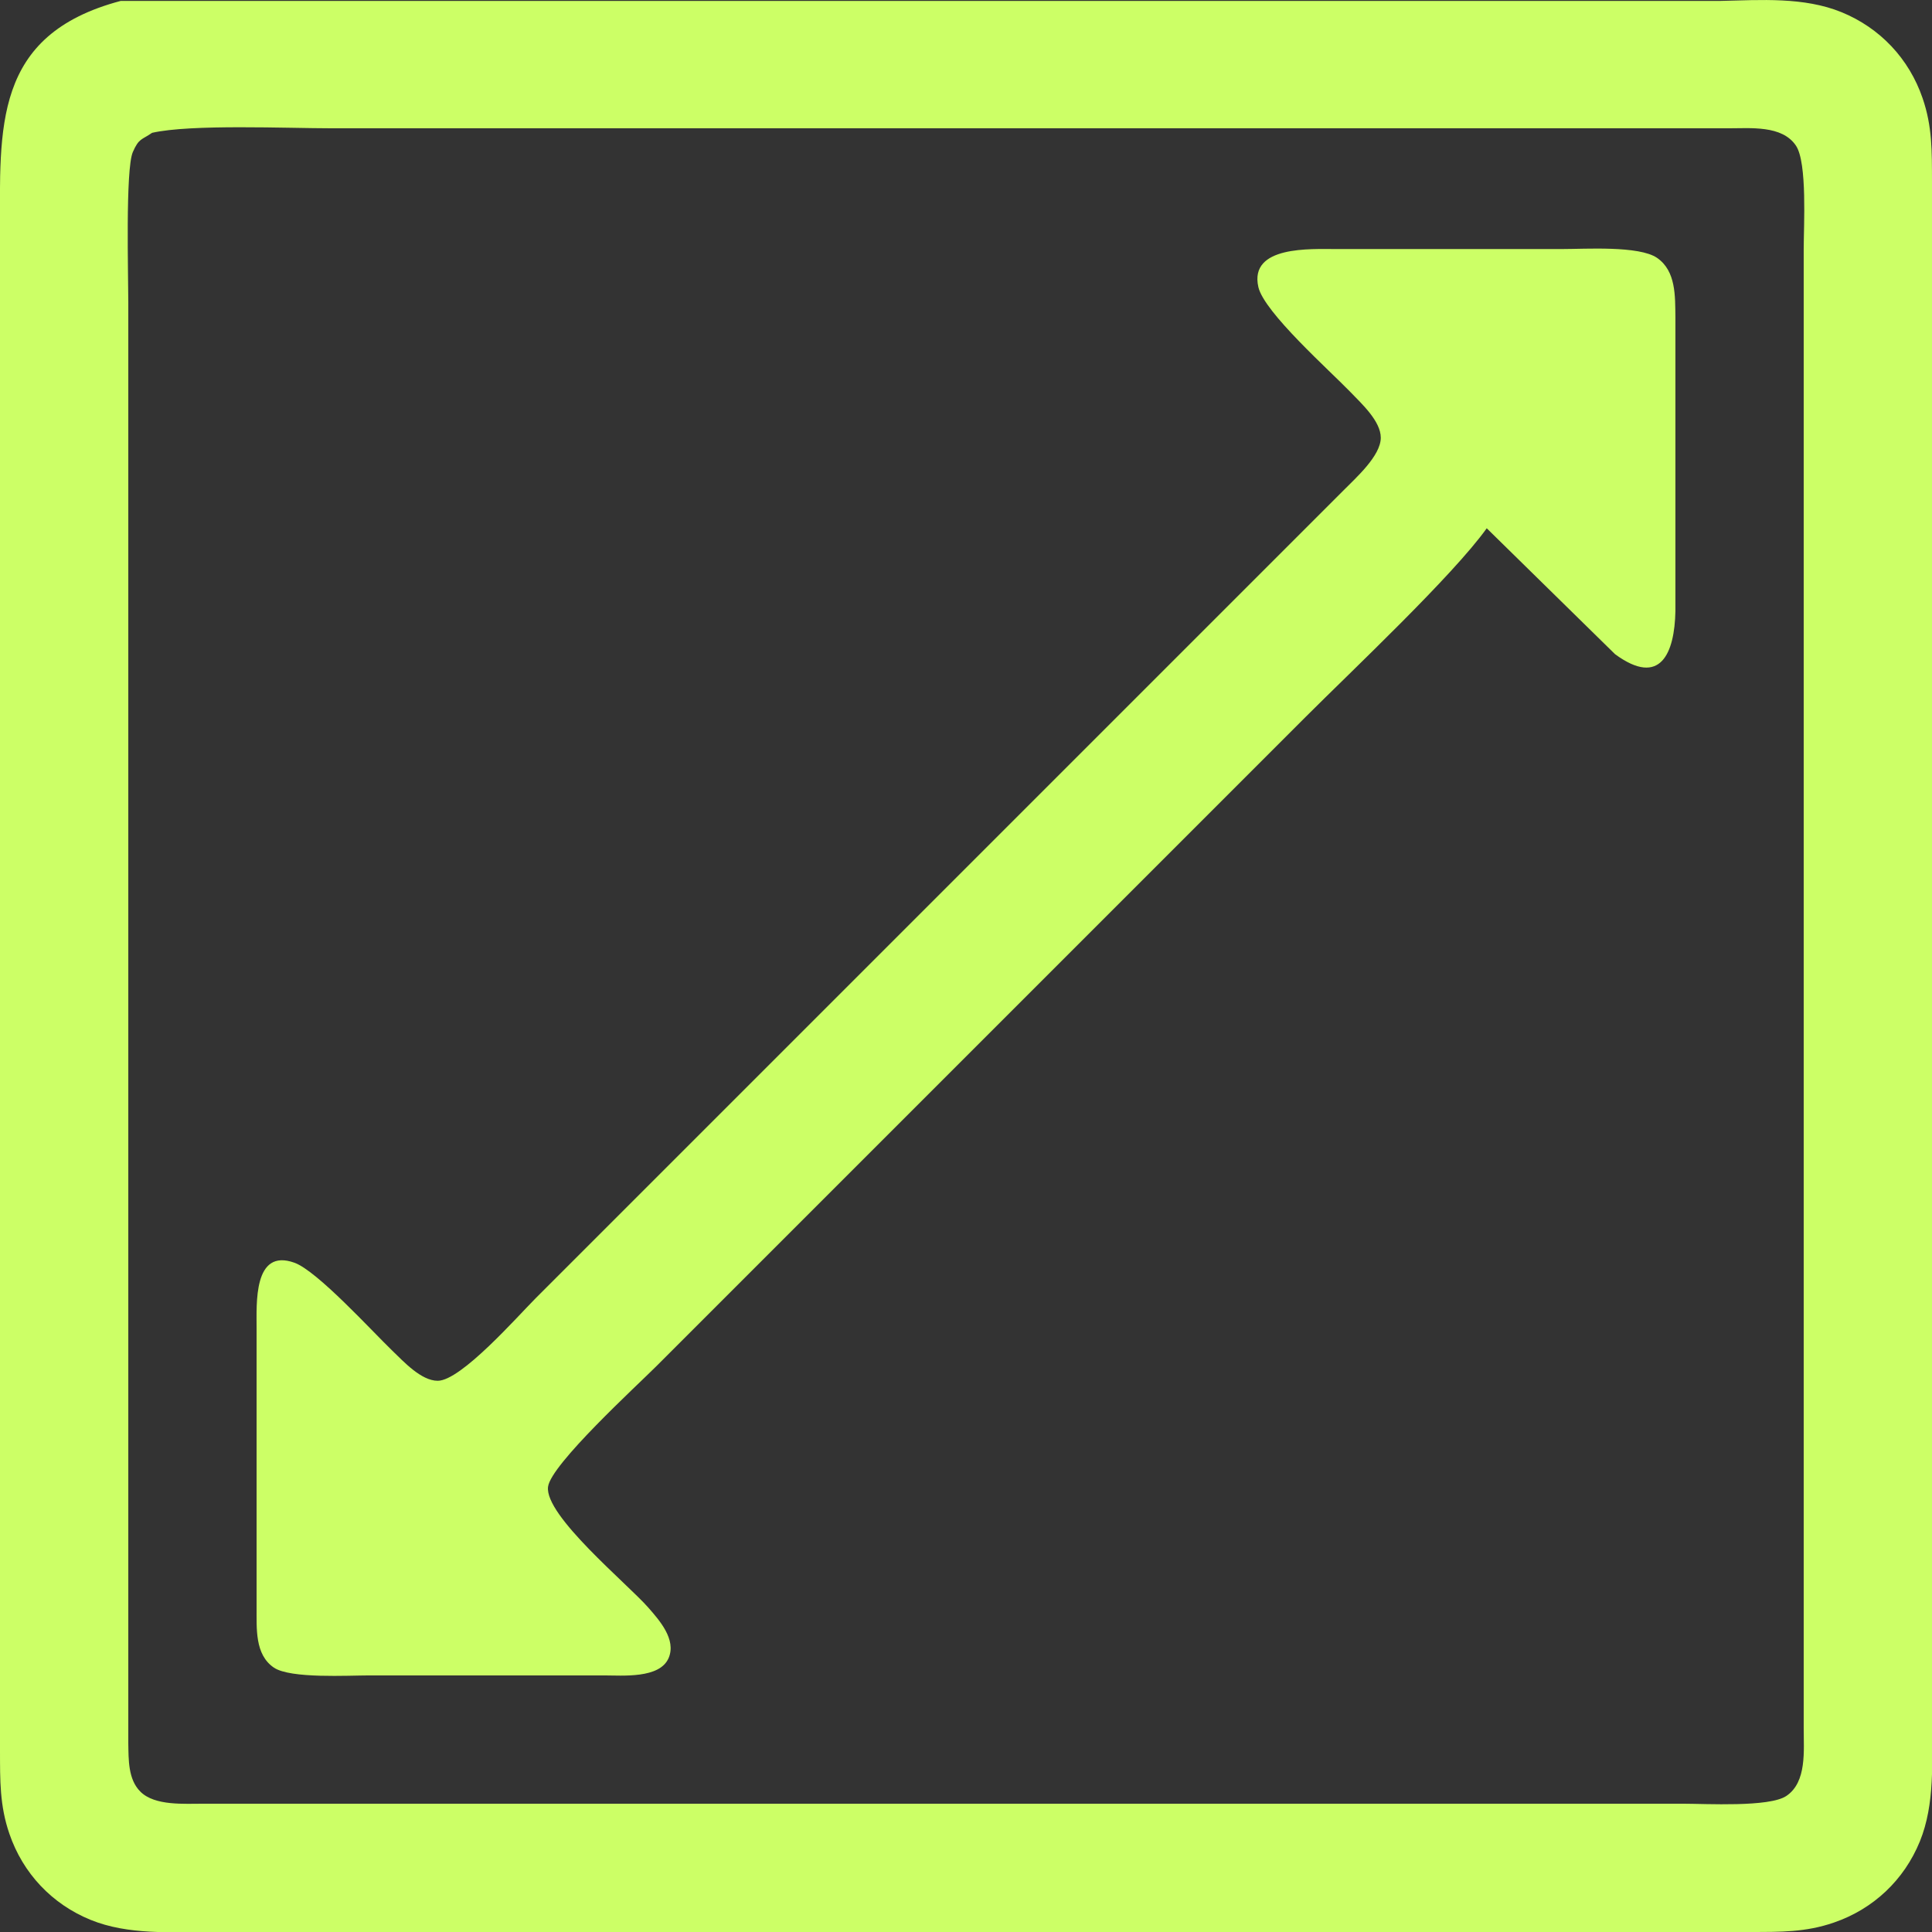 <?xml version="1.0" encoding="UTF-8" standalone="no"?>
<!DOCTYPE svg PUBLIC "-//W3C//DTD SVG 20010904//EN"
              "http://www.w3.org/TR/2001/REC-SVG-20010904/DTD/svg10.dtd">

<svg xmlns="http://www.w3.org/2000/svg"
     width="2.844in" height="2.844in"
     viewBox="0 0 256 256">
  <rect x="0" y="0" width="256" height="256" fill="#333333" stroke="none"/>
  <path id="Auswahl"
        fill="#ccff66" stroke="none" stroke-width="0"
        d="M 16.00,0.12
           C -1.00,4.62 0.00,16.97 0.00,31.00
             0.00,31.00 0.00,57.00 0.00,57.00
             0.00,57.00 0.00,232.00 0.00,232.00
             0.01,235.89 -0.05,239.24 1.25,243.00
             3.04,248.22 6.88,252.30 12.00,254.39
             16.98,256.42 22.71,256.00 28.00,256.00
             28.00,256.00 54.00,256.00 54.00,256.00
             54.00,256.00 232.00,256.00 232.00,256.00
             235.89,255.99 239.24,256.05 243.00,254.75
             248.22,252.96 252.30,249.12 254.39,244.00
             256.42,239.02 256.00,233.29 256.00,228.00
             256.00,228.00 256.00,202.00 256.00,202.00
             256.00,202.00 256.00,24.00 256.00,24.00
             255.99,20.11 256.05,16.76 254.75,13.00
             252.96,7.78 249.12,3.70 244.00,1.61
             239.02,-0.42 233.29,0.00 228.00,0.12
             228.00,0.12 202.00,0.12 202.00,0.12
             202.00,0.12 79.00,0.12 79.00,0.12
             79.00,0.12 16.00,0.12 16.00,0.12 Z
           M 20.15,17.60
           C 25.31,16.43 38.03,17.00 44.00,17.00
             44.00,17.00 88.00,17.00 88.00,17.00
             88.00,17.00 229.00,17.00 229.00,17.00
             231.91,17.01 236.14,16.55 237.98,19.31
             239.49,21.58 239.00,29.97 239.00,33.00
             239.00,33.00 239.00,66.00 239.00,66.00
             239.00,66.00 239.00,229.00 239.00,229.00
             238.99,231.91 239.45,236.14 236.69,237.98
             234.42,239.49 226.03,239.00 223.00,239.00
             223.00,239.00 190.00,239.00 190.00,239.00
             190.00,239.00 27.00,239.00 27.00,239.00
             24.46,238.99 20.52,239.32 18.60,237.40
             16.96,235.77 17.04,233.14 17.00,231.00
             17.00,231.00 17.00,207.00 17.00,207.00
             17.00,207.00 17.00,103.00 17.00,103.00
             17.00,103.00 17.00,40.00 17.00,40.00
             17.00,36.54 16.61,22.42 17.60,20.15
             18.41,18.29 18.77,18.56 20.15,17.60 Z
           M 197.00,70.00
           C 197.00,70.00 214.00,86.68 214.00,86.68
             220.06,91.13 221.89,86.48 222.00,81.00
             222.00,81.00 222.00,42.00 222.00,42.00
             221.96,39.27 222.10,35.92 219.57,34.17
             217.18,32.53 210.05,33.00 207.00,33.00
             207.00,33.00 177.00,33.00 177.00,33.00
             173.75,33.01 165.48,32.51 166.74,38.04
             167.51,41.40 176.25,49.15 178.99,52.00
             180.41,53.48 182.96,55.80 182.96,58.00
             182.96,60.42 179.60,63.37 178.00,65.00
             178.00,65.00 164.00,79.00 164.00,79.00
             164.00,79.00 106.00,137.00 106.00,137.00
             106.00,137.00 71.00,172.00 71.00,172.00
             68.61,174.39 61.10,182.96 58.00,182.96
             55.80,182.96 53.48,180.41 52.00,178.99
             49.28,176.37 42.04,168.41 39.02,167.32
             33.53,165.34 34.01,172.82 34.00,176.00
             34.00,176.00 34.00,213.00 34.00,213.00
             34.02,215.73 33.73,219.25 36.31,220.98
             38.53,222.45 46.10,222.00 49.00,222.00
             49.00,222.00 80.00,222.00 80.00,222.00
             82.46,222.00 87.42,222.46 88.60,219.69
             89.64,217.23 87.37,214.69 85.89,213.00
             83.16,209.88 72.12,200.81 72.62,197.00
             73.01,194.03 84.32,183.68 87.00,181.00
             87.00,181.00 129.00,139.00 129.00,139.00
             129.00,139.00 173.00,95.00 173.00,95.00
             179.16,88.84 192.49,76.30 197.00,70.00 Z" />
</svg>
